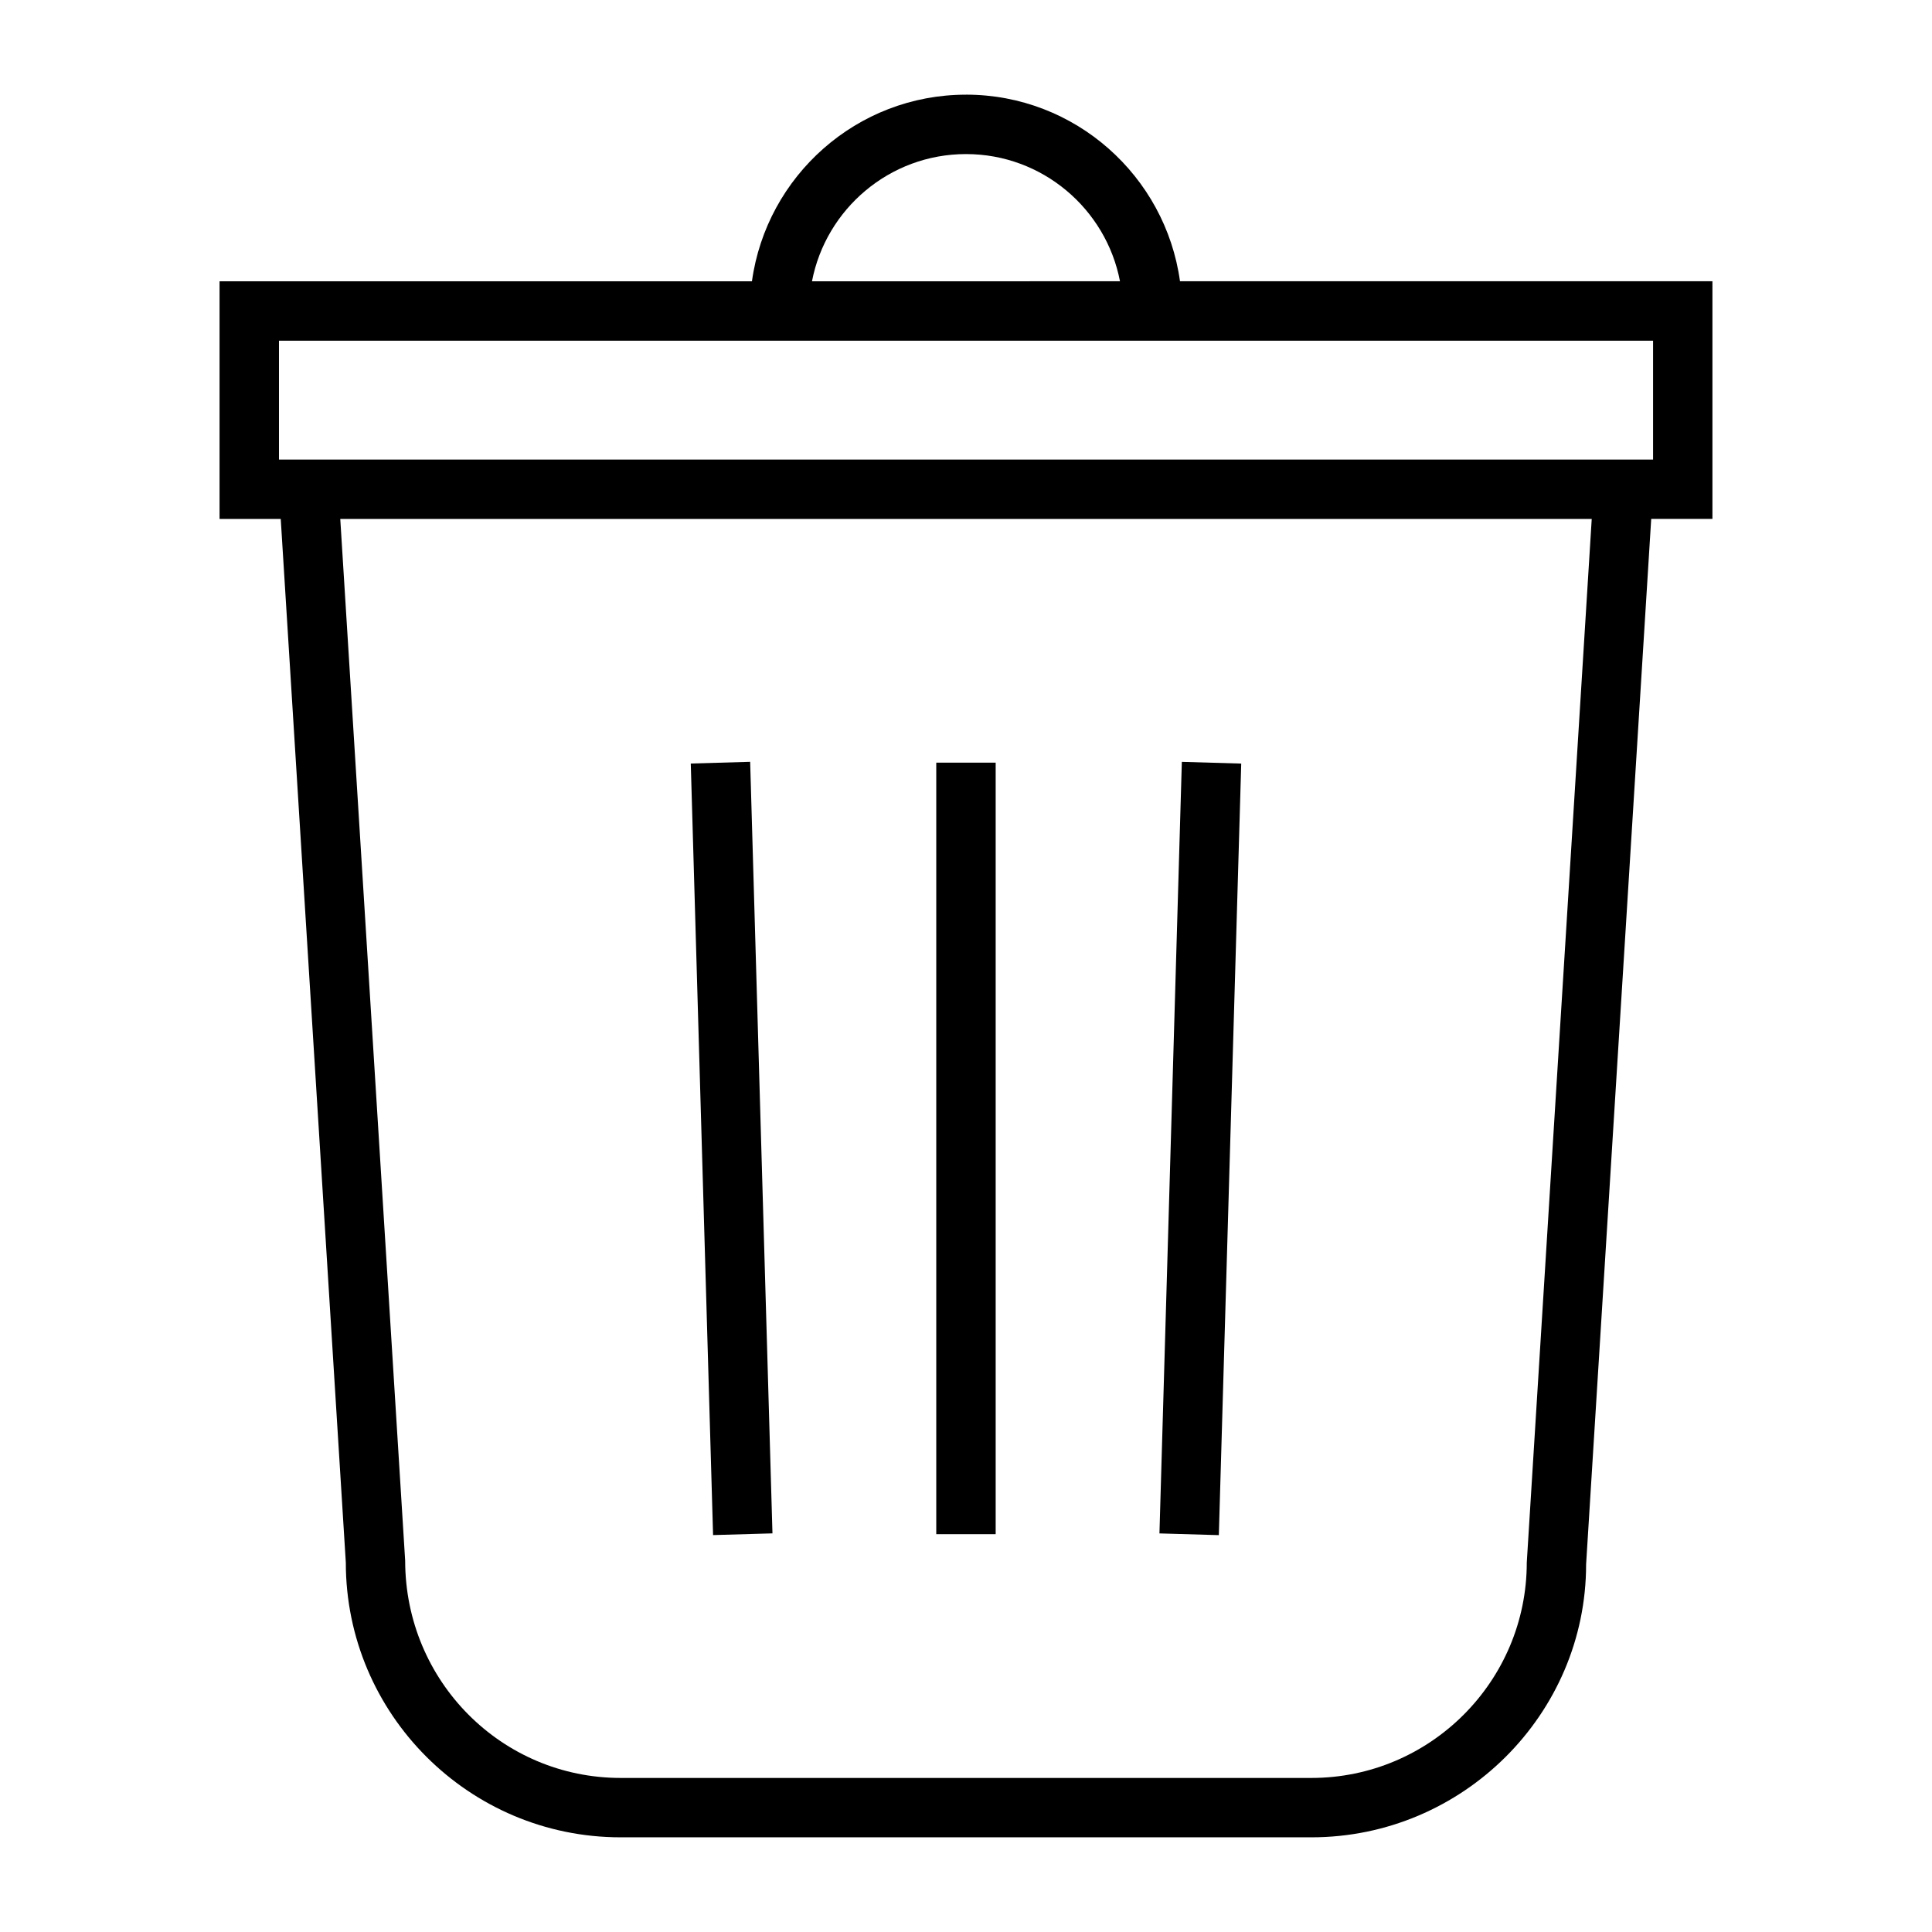 <?xml version="1.0" encoding="UTF-8"?>
<!-- Uploaded to: SVG Repo, www.svgrepo.com, Generator: SVG Repo Mixer Tools -->
<svg fill="#000000" width="800px" height="800px" version="1.1" viewBox="144 144 512 512" xmlns="http://www.w3.org/2000/svg">
 <g>
  <path d="m392.12 346.11h15.742v204.46h-15.742z"/>
  <path d="m342.8 345.89 5.91 204.47-15.738 0.453-5.91-204.47z"/>
  <path d="m457.2 345.9 15.738 0.457-5.934 204.47-15.738-0.457z"/>
  <path d="m400 169.09c-28.934 0-52.863 21.562-56.727 49.453h-141.09v62.988h16.215l17.246 276.55c-0.004 40.16 32.664 72.828 72.824 72.828h183.05c40.156 0 72.828-32.676 72.816-72.34l17.254-277.05h16.223v-62.98h-141.1c-3.856-27.887-27.789-49.457-56.719-49.457zm0 15.742c20.238 0 37.121 14.535 40.809 33.707l-81.625 0.004c3.695-19.172 20.578-33.711 40.816-33.711zm148.61 373.26c0 31.477-25.613 57.082-57.09 57.082h-183.05c-31.477 0-57.082-25.605-57.098-57.574l-17.199-276.07h331.65zm33.461-292.3h-364.14v-31.5h364.15v31.5z"/>
 </g>
</svg>